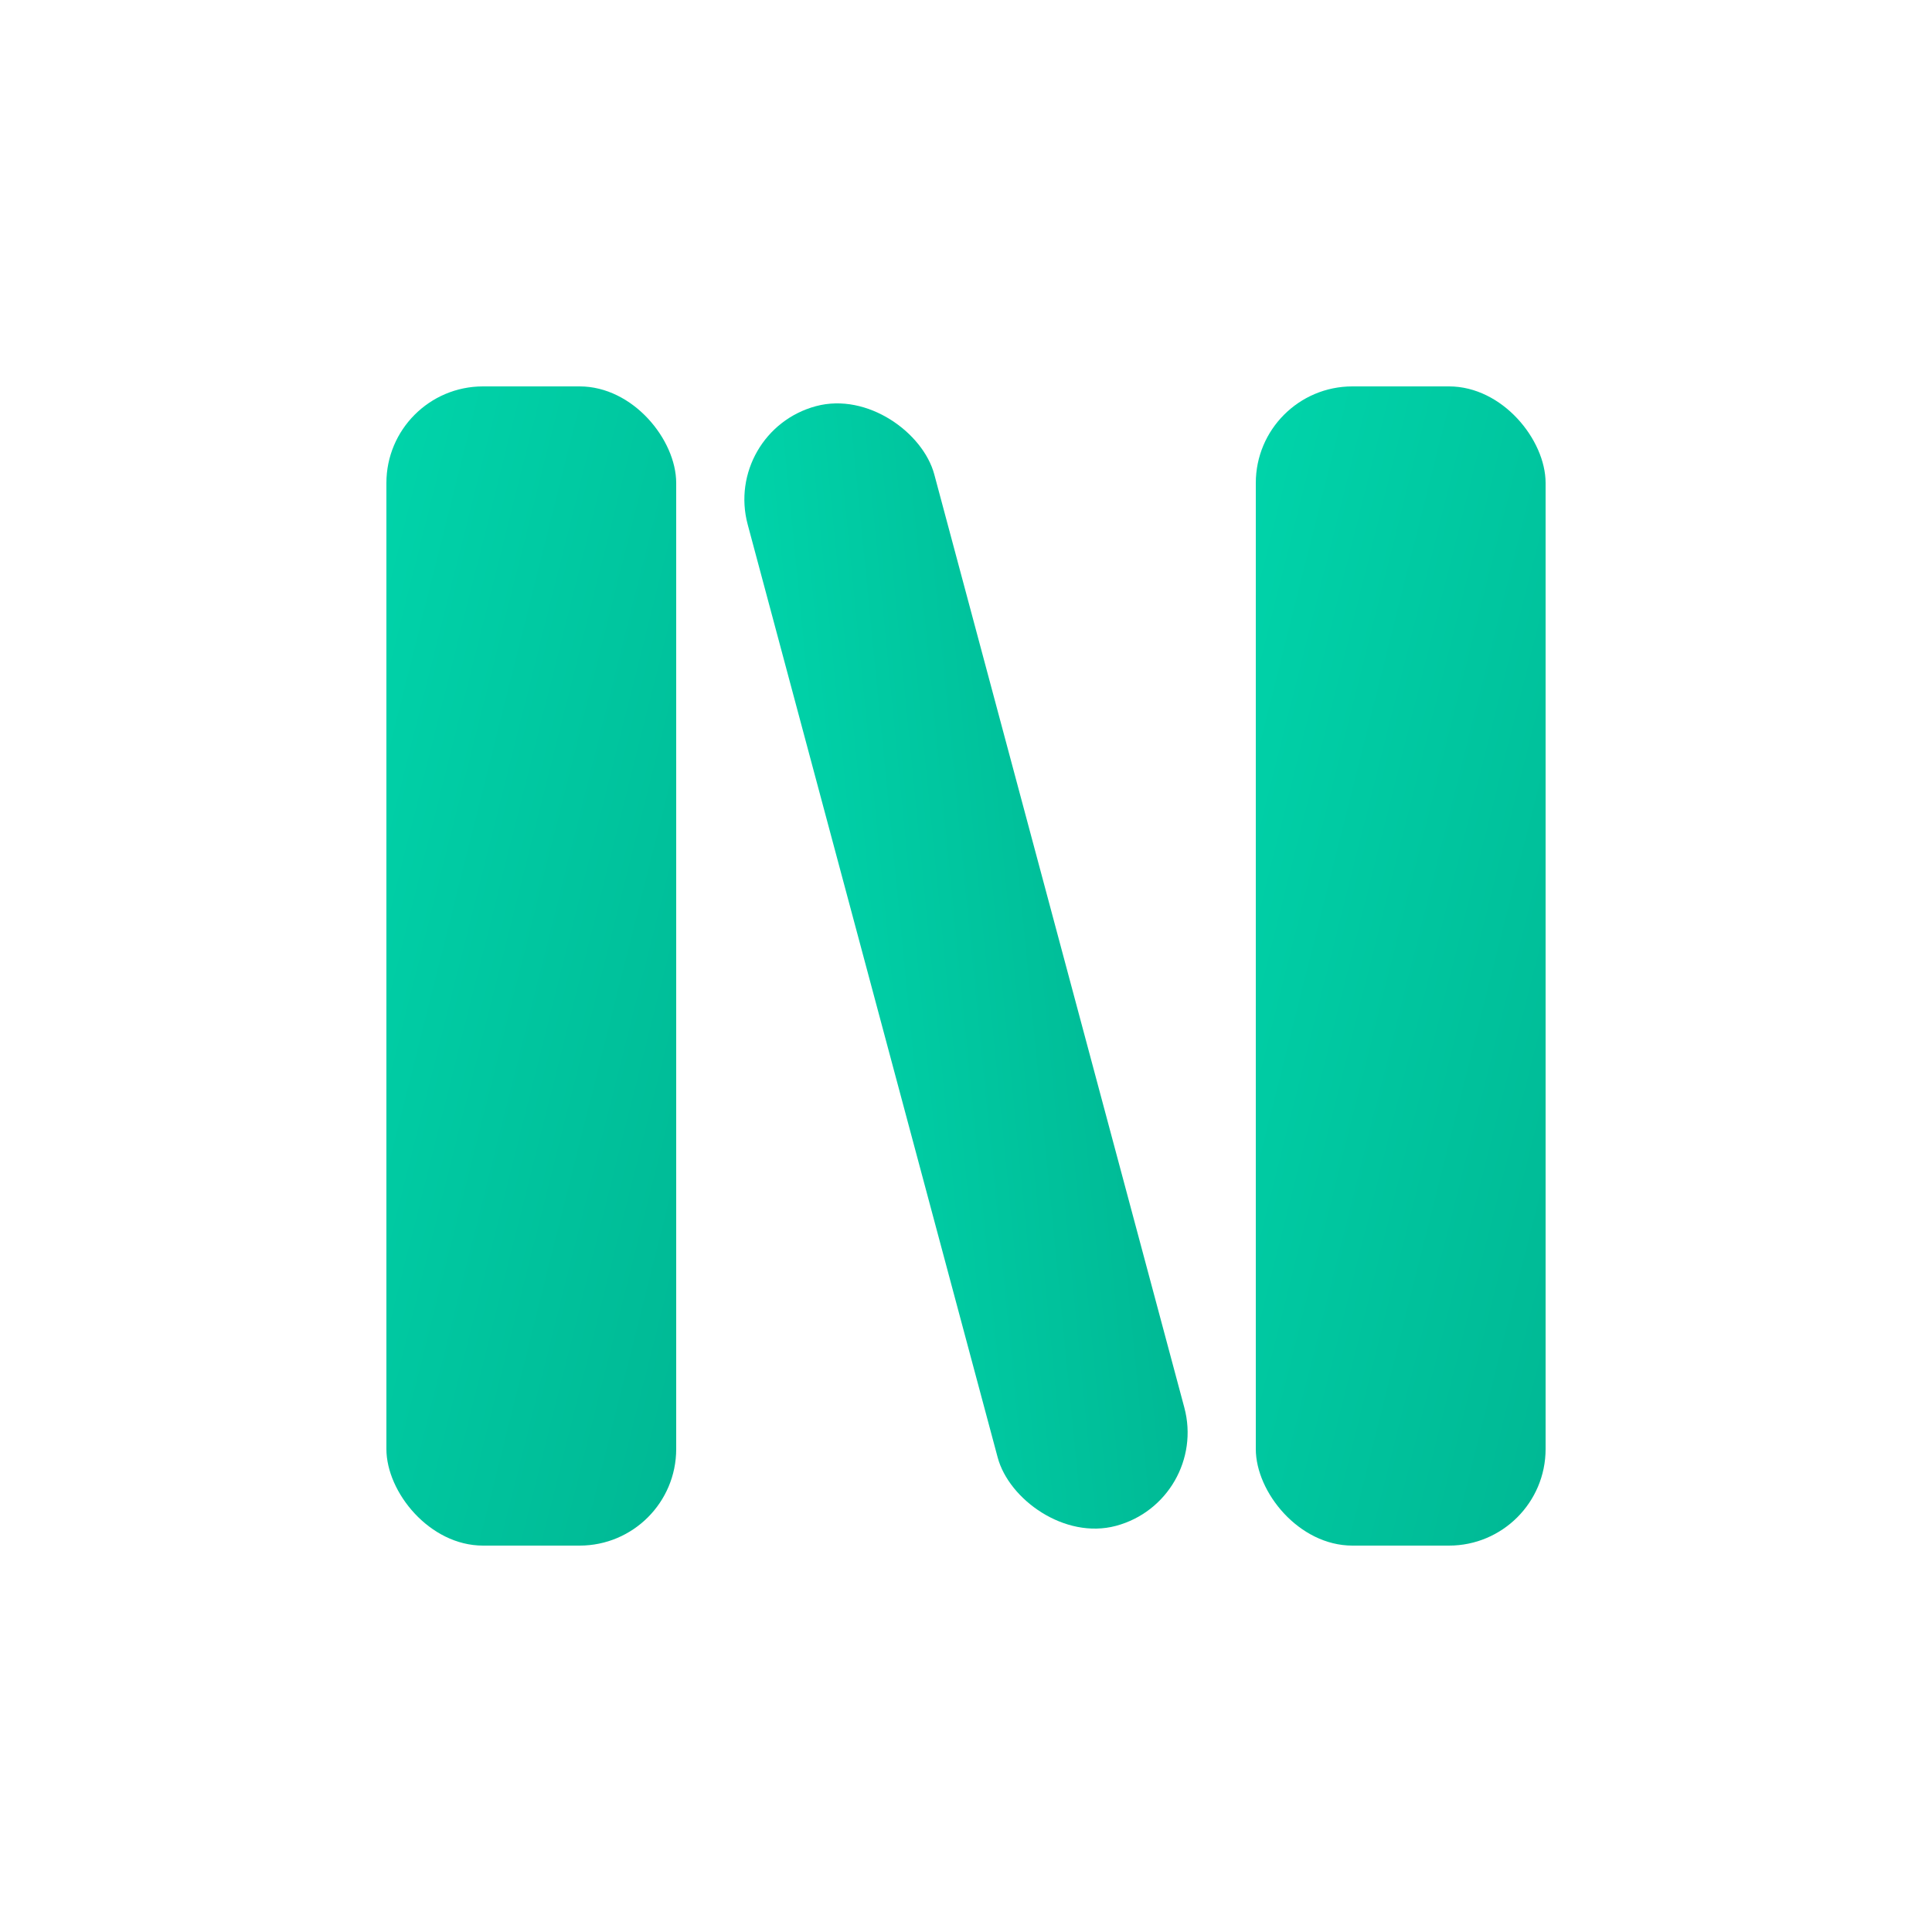 <svg width="40" height="40" viewBox="0 0 40 40" xmlns="http://www.w3.org/2000/svg">
  <defs>
    <linearGradient id="logoGradient" x1="0%" y1="0%" x2="100%" y2="100%">
      <stop offset="0%" style="stop-color:#00D4AA;stop-opacity:1" />
      <stop offset="100%" style="stop-color:#00B894;stop-opacity:1" />
    </linearGradient>
  </defs>
  <!-- Left vertical stroke -->
  <rect x="8" y="8" width="6" height="24" rx="2" fill="url(#logoGradient)"/>
  <!-- Diagonal stroke - positioned in between with slight tilt -->
  <rect x="18" y="8" width="4" height="24" rx="2" fill="url(#logoGradient)" transform="rotate(-15 20 20)"/>
  <!-- Right vertical stroke -->
  <rect x="26" y="8" width="6" height="24" rx="2" fill="url(#logoGradient)"/>
</svg>
